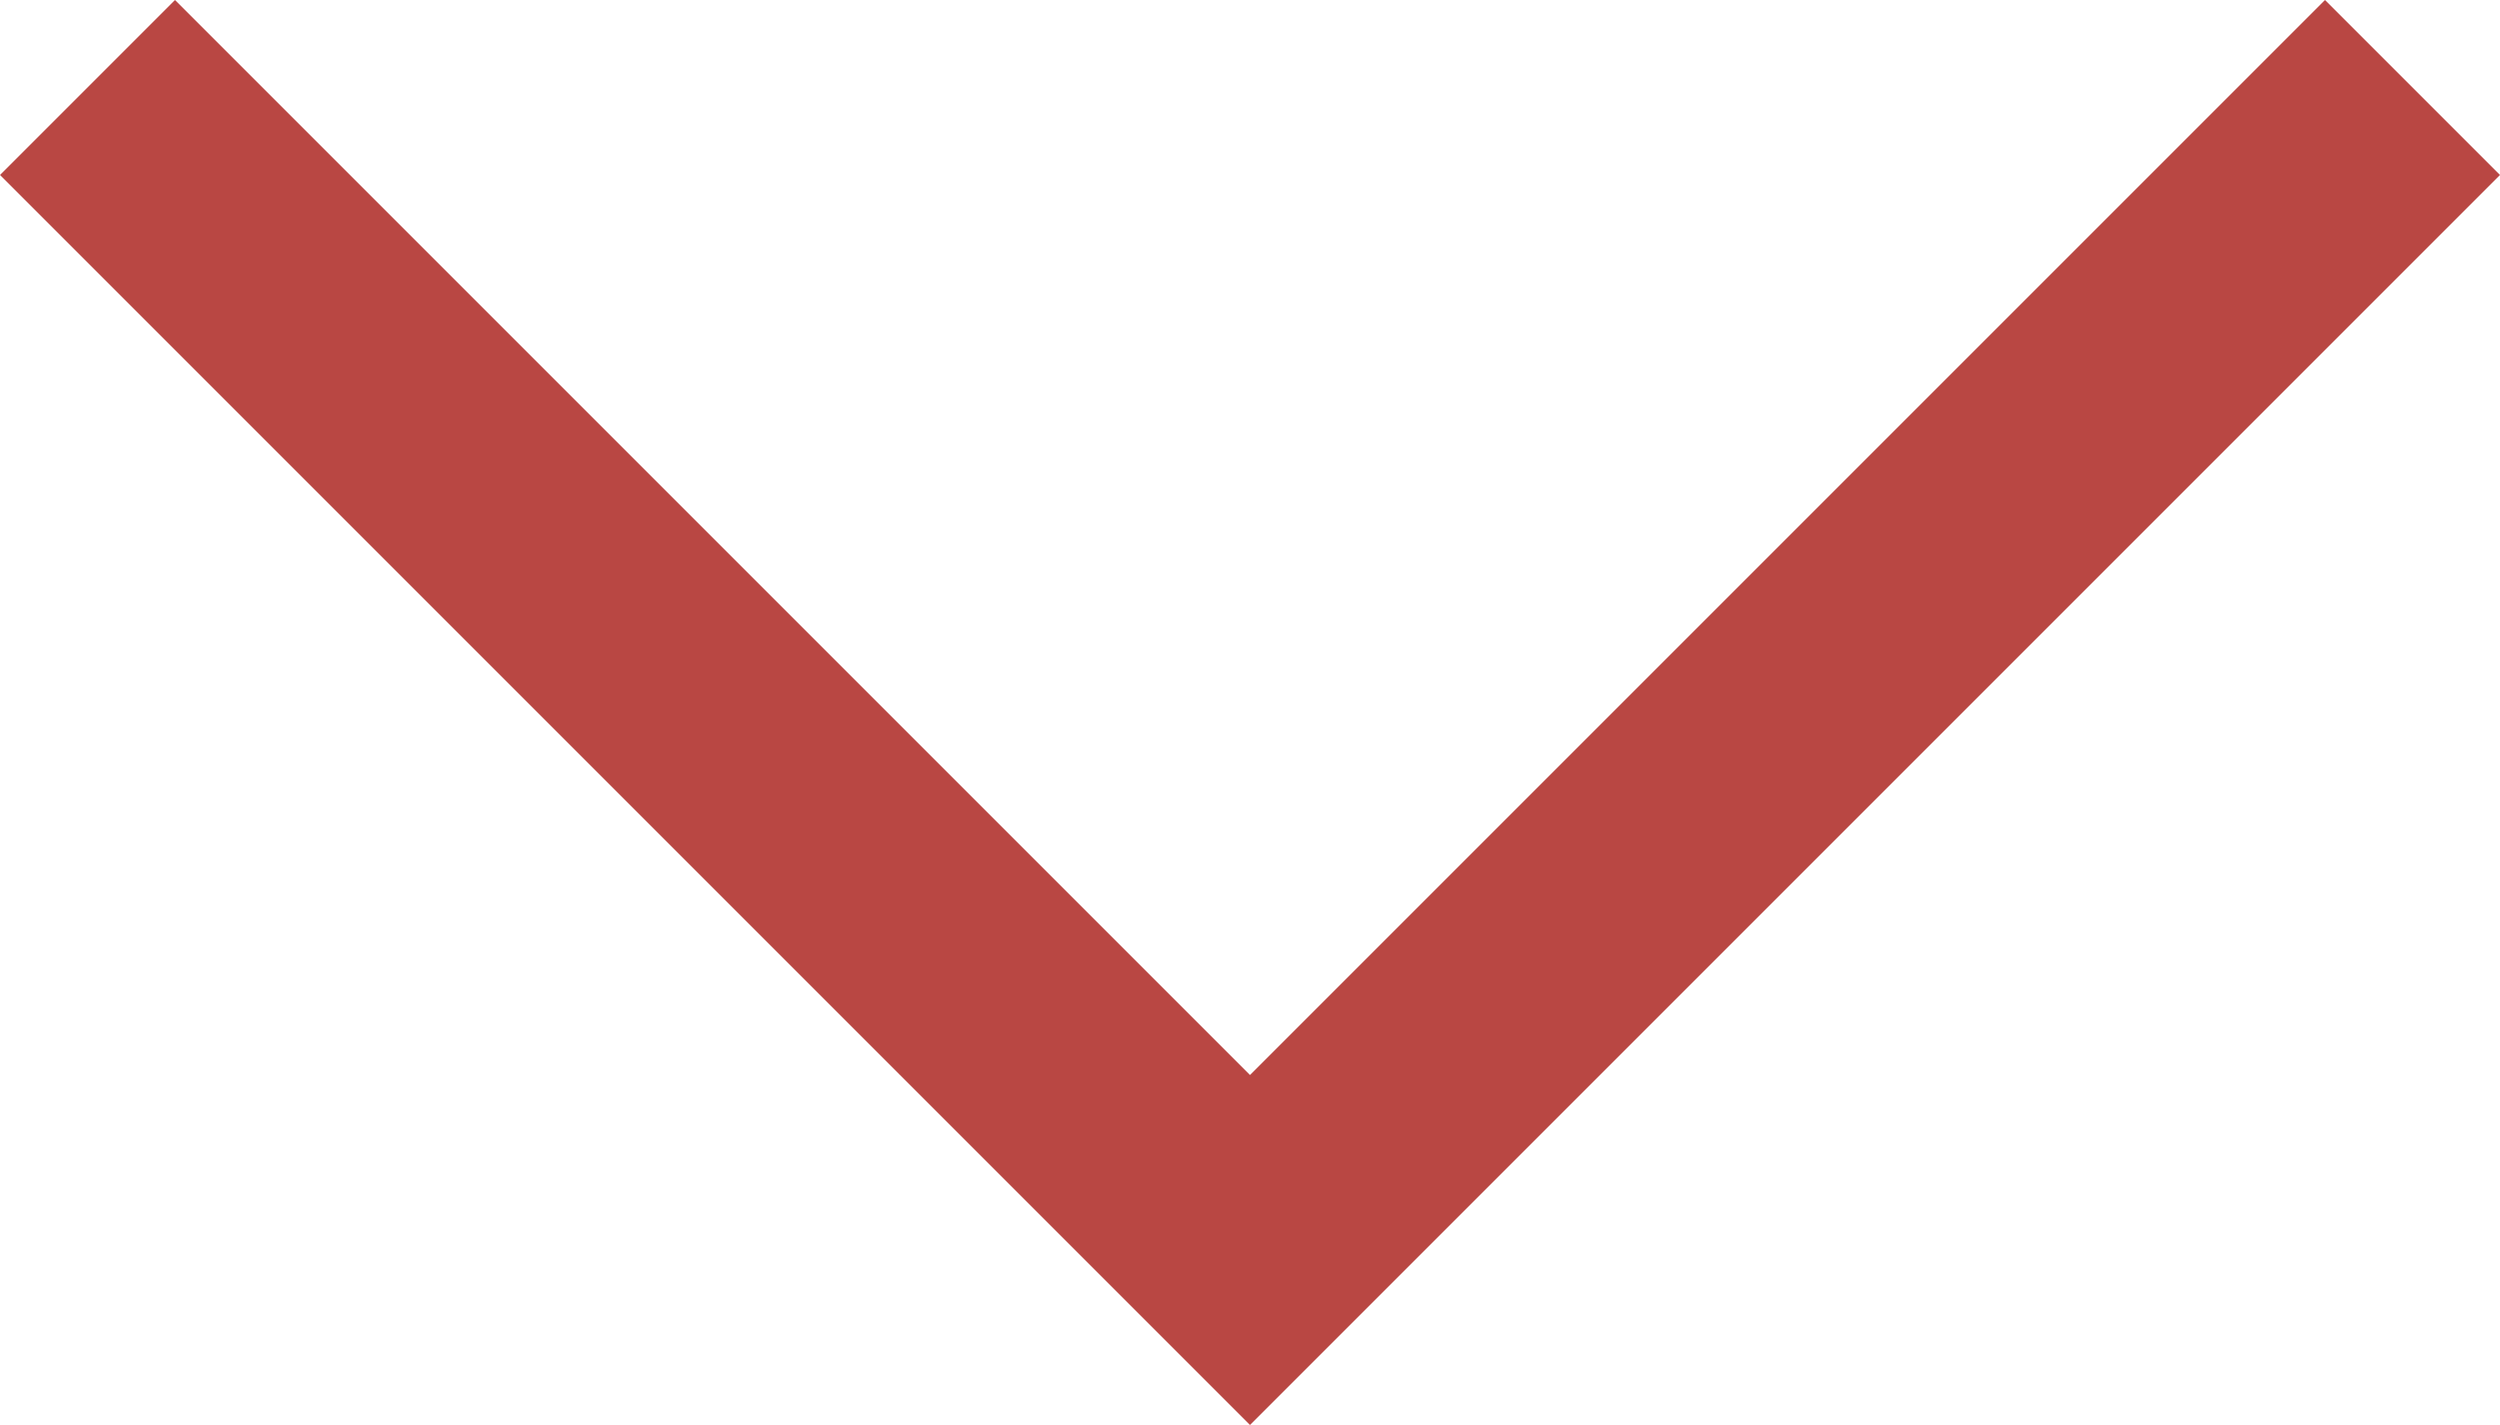 <svg xmlns="http://www.w3.org/2000/svg" width="41" height="23.37" viewBox="0 0 41 23.37">
  <path id="Path_20741" data-name="Path 20741" d="M461.5.67,441-19.83l2.87-2.87L461.5-5.07,479.13-22.7,482-19.83Z" transform="translate(-441 22.7)" fill="#b94743" fill-rule="evenodd"/>
</svg>
